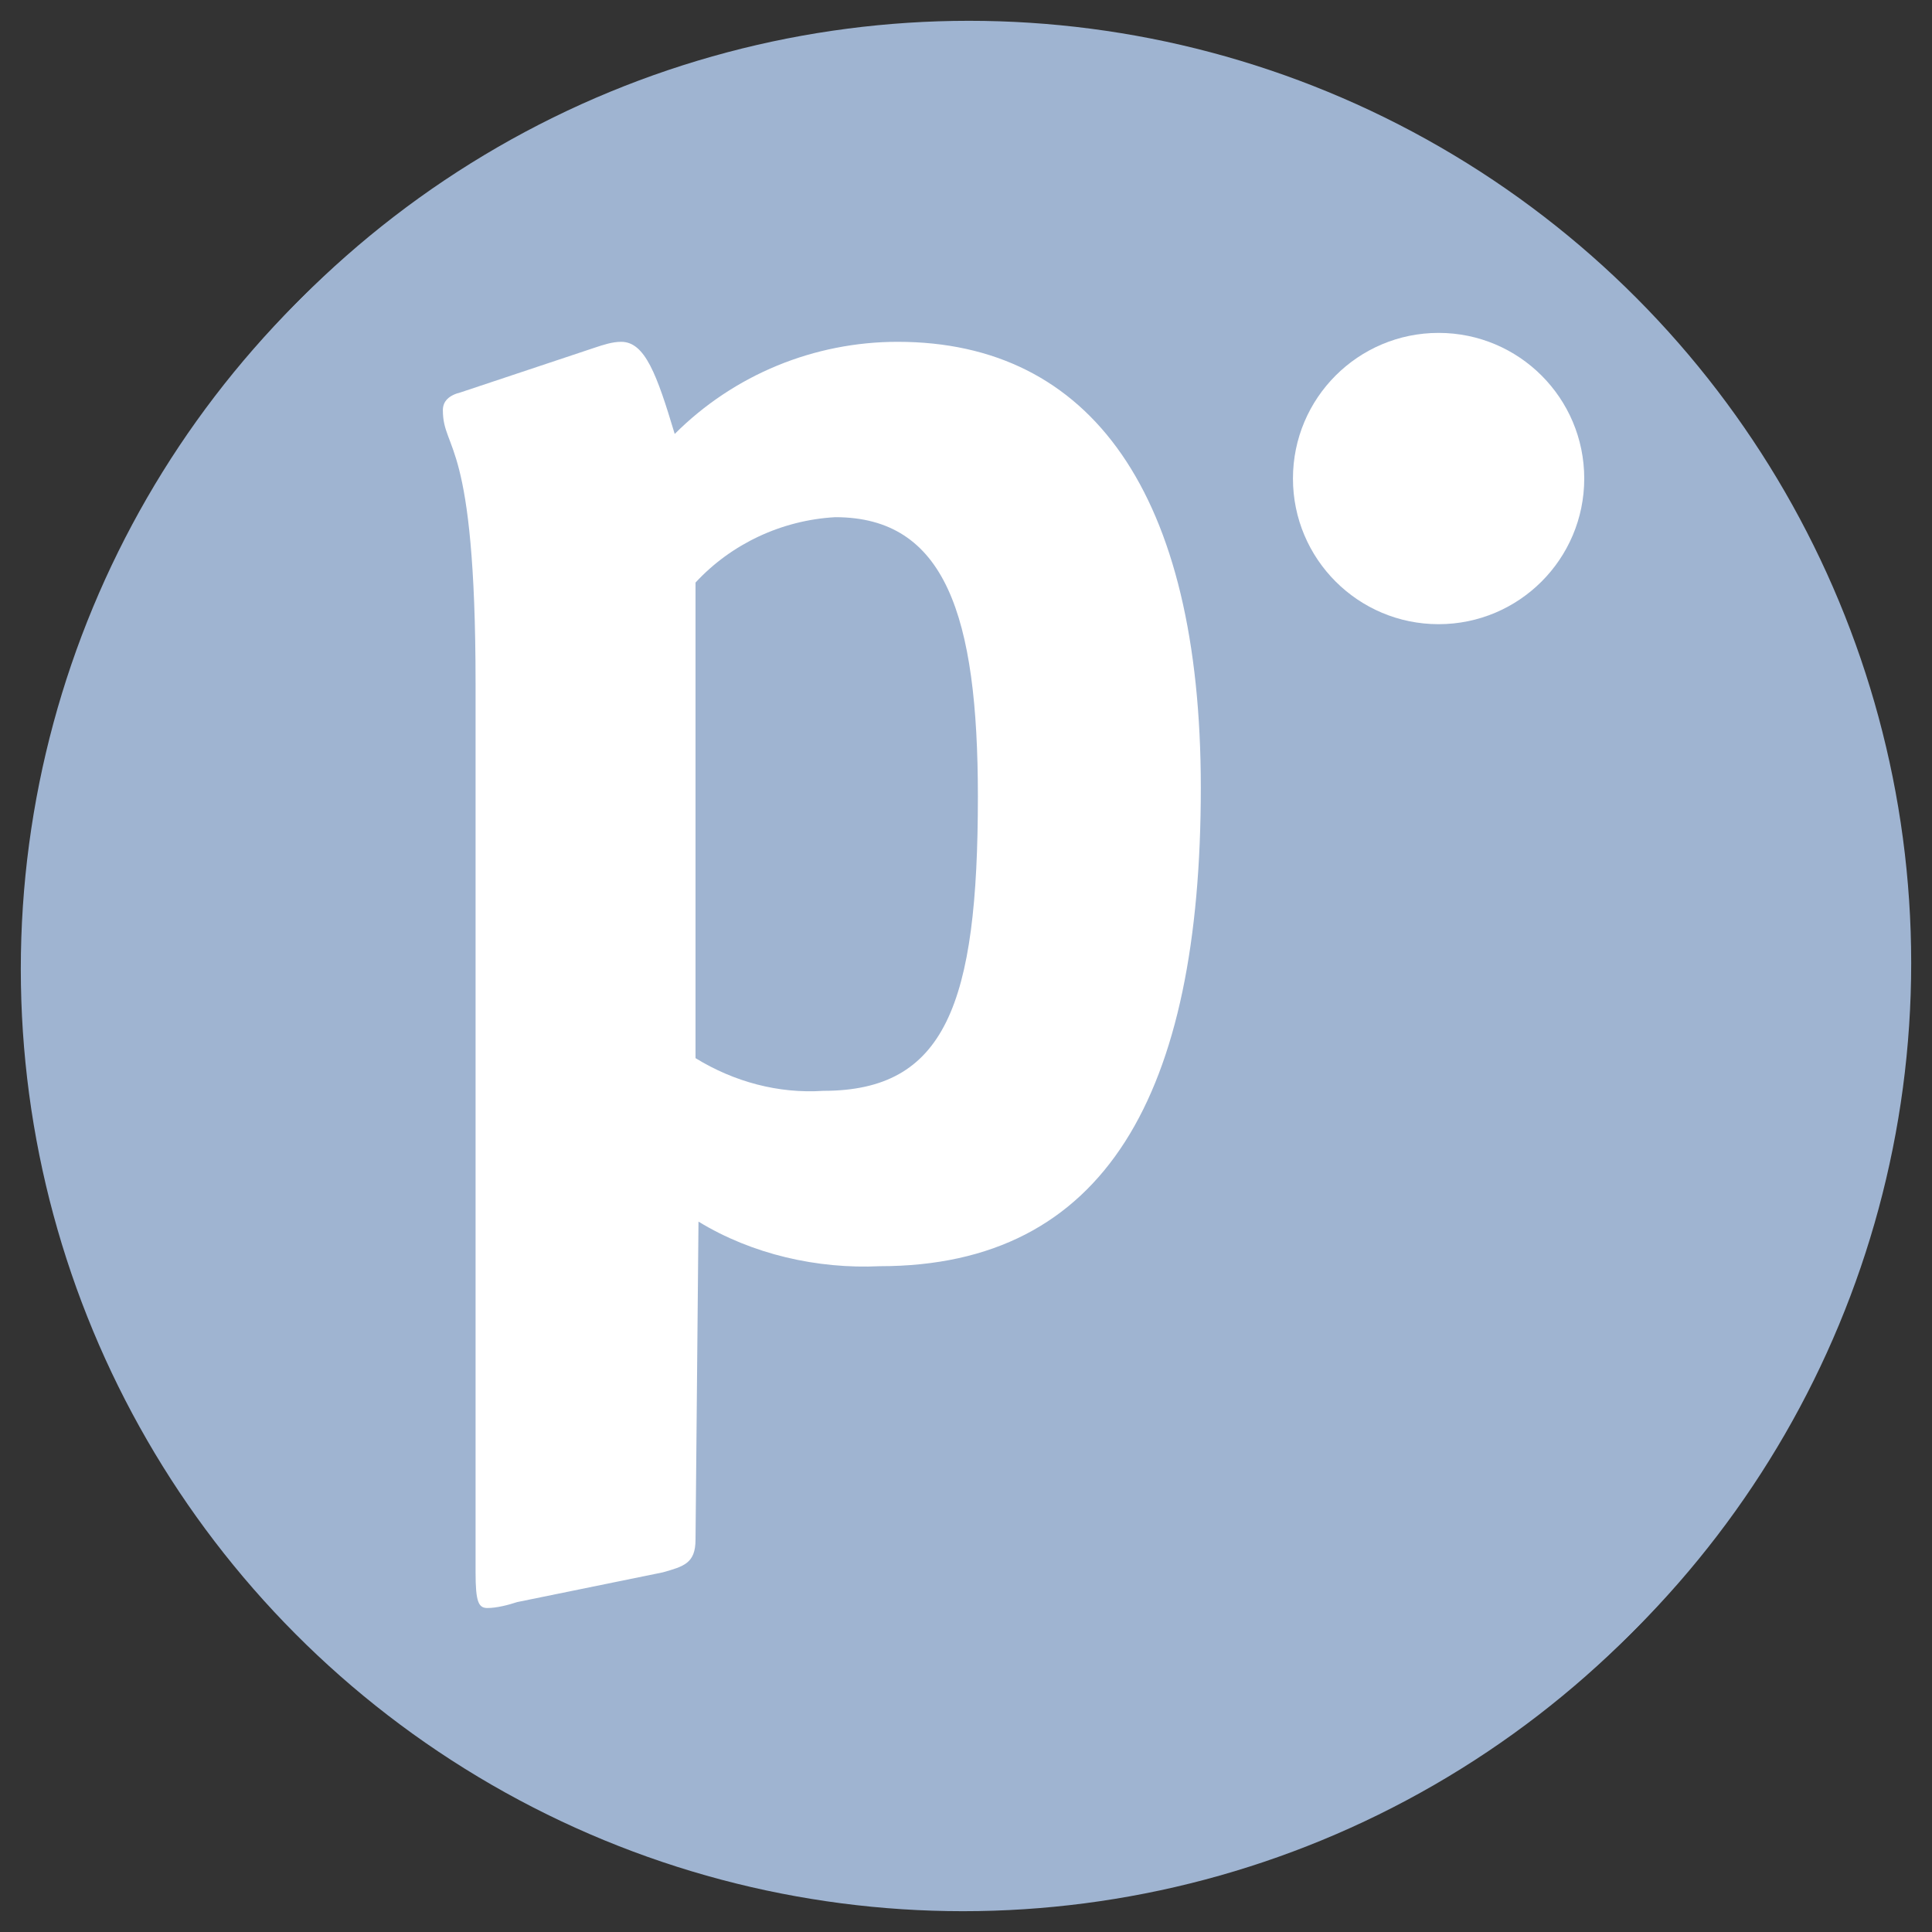 <?xml version="1.0" encoding="utf-8"?>
<!-- Generator: Adobe Illustrator 25.4.1, SVG Export Plug-In . SVG Version: 6.00 Build 0)  -->
<svg version="1.1" id="Ebene_1" xmlns="http://www.w3.org/2000/svg" xmlns:xlink="http://www.w3.org/1999/xlink" x="0px" y="0px"
	 viewBox="0 0 65 65" style="enable-background:new 0 0 65 65;" xml:space="preserve">
<rect x="0" y="0" width="65" height="65" fill="#333333" stroke="none"/>
<style type="text/css">
	.st0{fill:#9FB4D1;}
	.st1{fill:#FFFFFF;}
</style>
<g>
	<circle class="st0" cx="32.4" cy="32.6" r="31.7"/>
	<path class="st1" d="M23.3,52.1c0,0.8-0.4,0.9-1.1,1.1l-4.9,1c-0.3,0.1-0.7,0.2-1,0.2c-0.3,0-0.4-0.2-0.4-1.2V23.2
		c0-8.3-1.1-7.8-1.1-9.2c0-0.3,0.2-0.5,0.6-0.6l4.5-1.5c0.3-0.1,0.6-0.2,0.9-0.2c0.8,0,1.2,1.1,1.8,3.1c2-2,4.7-3.1,7.5-3.1
		c6.5,0,10.2,5.1,10.2,15c0,10.3-3.2,16.1-10.8,16.1c-2.1,0.1-4.3-0.4-6.1-1.5L23.3,52.1z M23.3,35.8c1.3,0.8,2.8,1.2,4.3,1.1
		c4.1,0,5.2-2.9,5.2-9.9c0-6.1-1.1-9.4-4.8-9.4c-1.8,0.1-3.5,0.9-4.7,2.2L23.3,35.8z"/>
	<circle class="st1" cx="48.3" cy="16.3" r="4.9"/>
	<circle class="st0" cx="32.6" cy="32.4" r="31.7"/>
	<path class="st1" d="M23.4,51.8c0,0.8-0.4,0.9-1.1,1.1l-4.9,1c-0.3,0.1-0.7,0.2-1,0.2c-0.3,0-0.4-0.2-0.4-1.2V23
		c0-8.3-1.1-7.8-1.1-9.2c0-0.3,0.2-0.5,0.6-0.6l4.5-1.5c0.3-0.1,0.6-0.2,0.9-0.2c0.8,0,1.2,1.1,1.8,3.1c2-2,4.7-3.1,7.5-3.1
		c6.5,0,10.2,5.1,10.2,15c0,10.3-3.2,16.1-10.8,16.1c-2.1,0.1-4.3-0.4-6.1-1.5L23.4,51.8z M23.4,35.6c1.3,0.8,2.8,1.2,4.3,1.1
		c4.1,0,5.2-2.9,5.2-9.9c0-6.1-1.1-9.4-4.8-9.4c-1.8,0.1-3.5,0.9-4.7,2.2L23.4,35.6z"/>
	<circle class="st1" cx="48.4" cy="16.1" r="4.9"/>
</g>
</svg>
